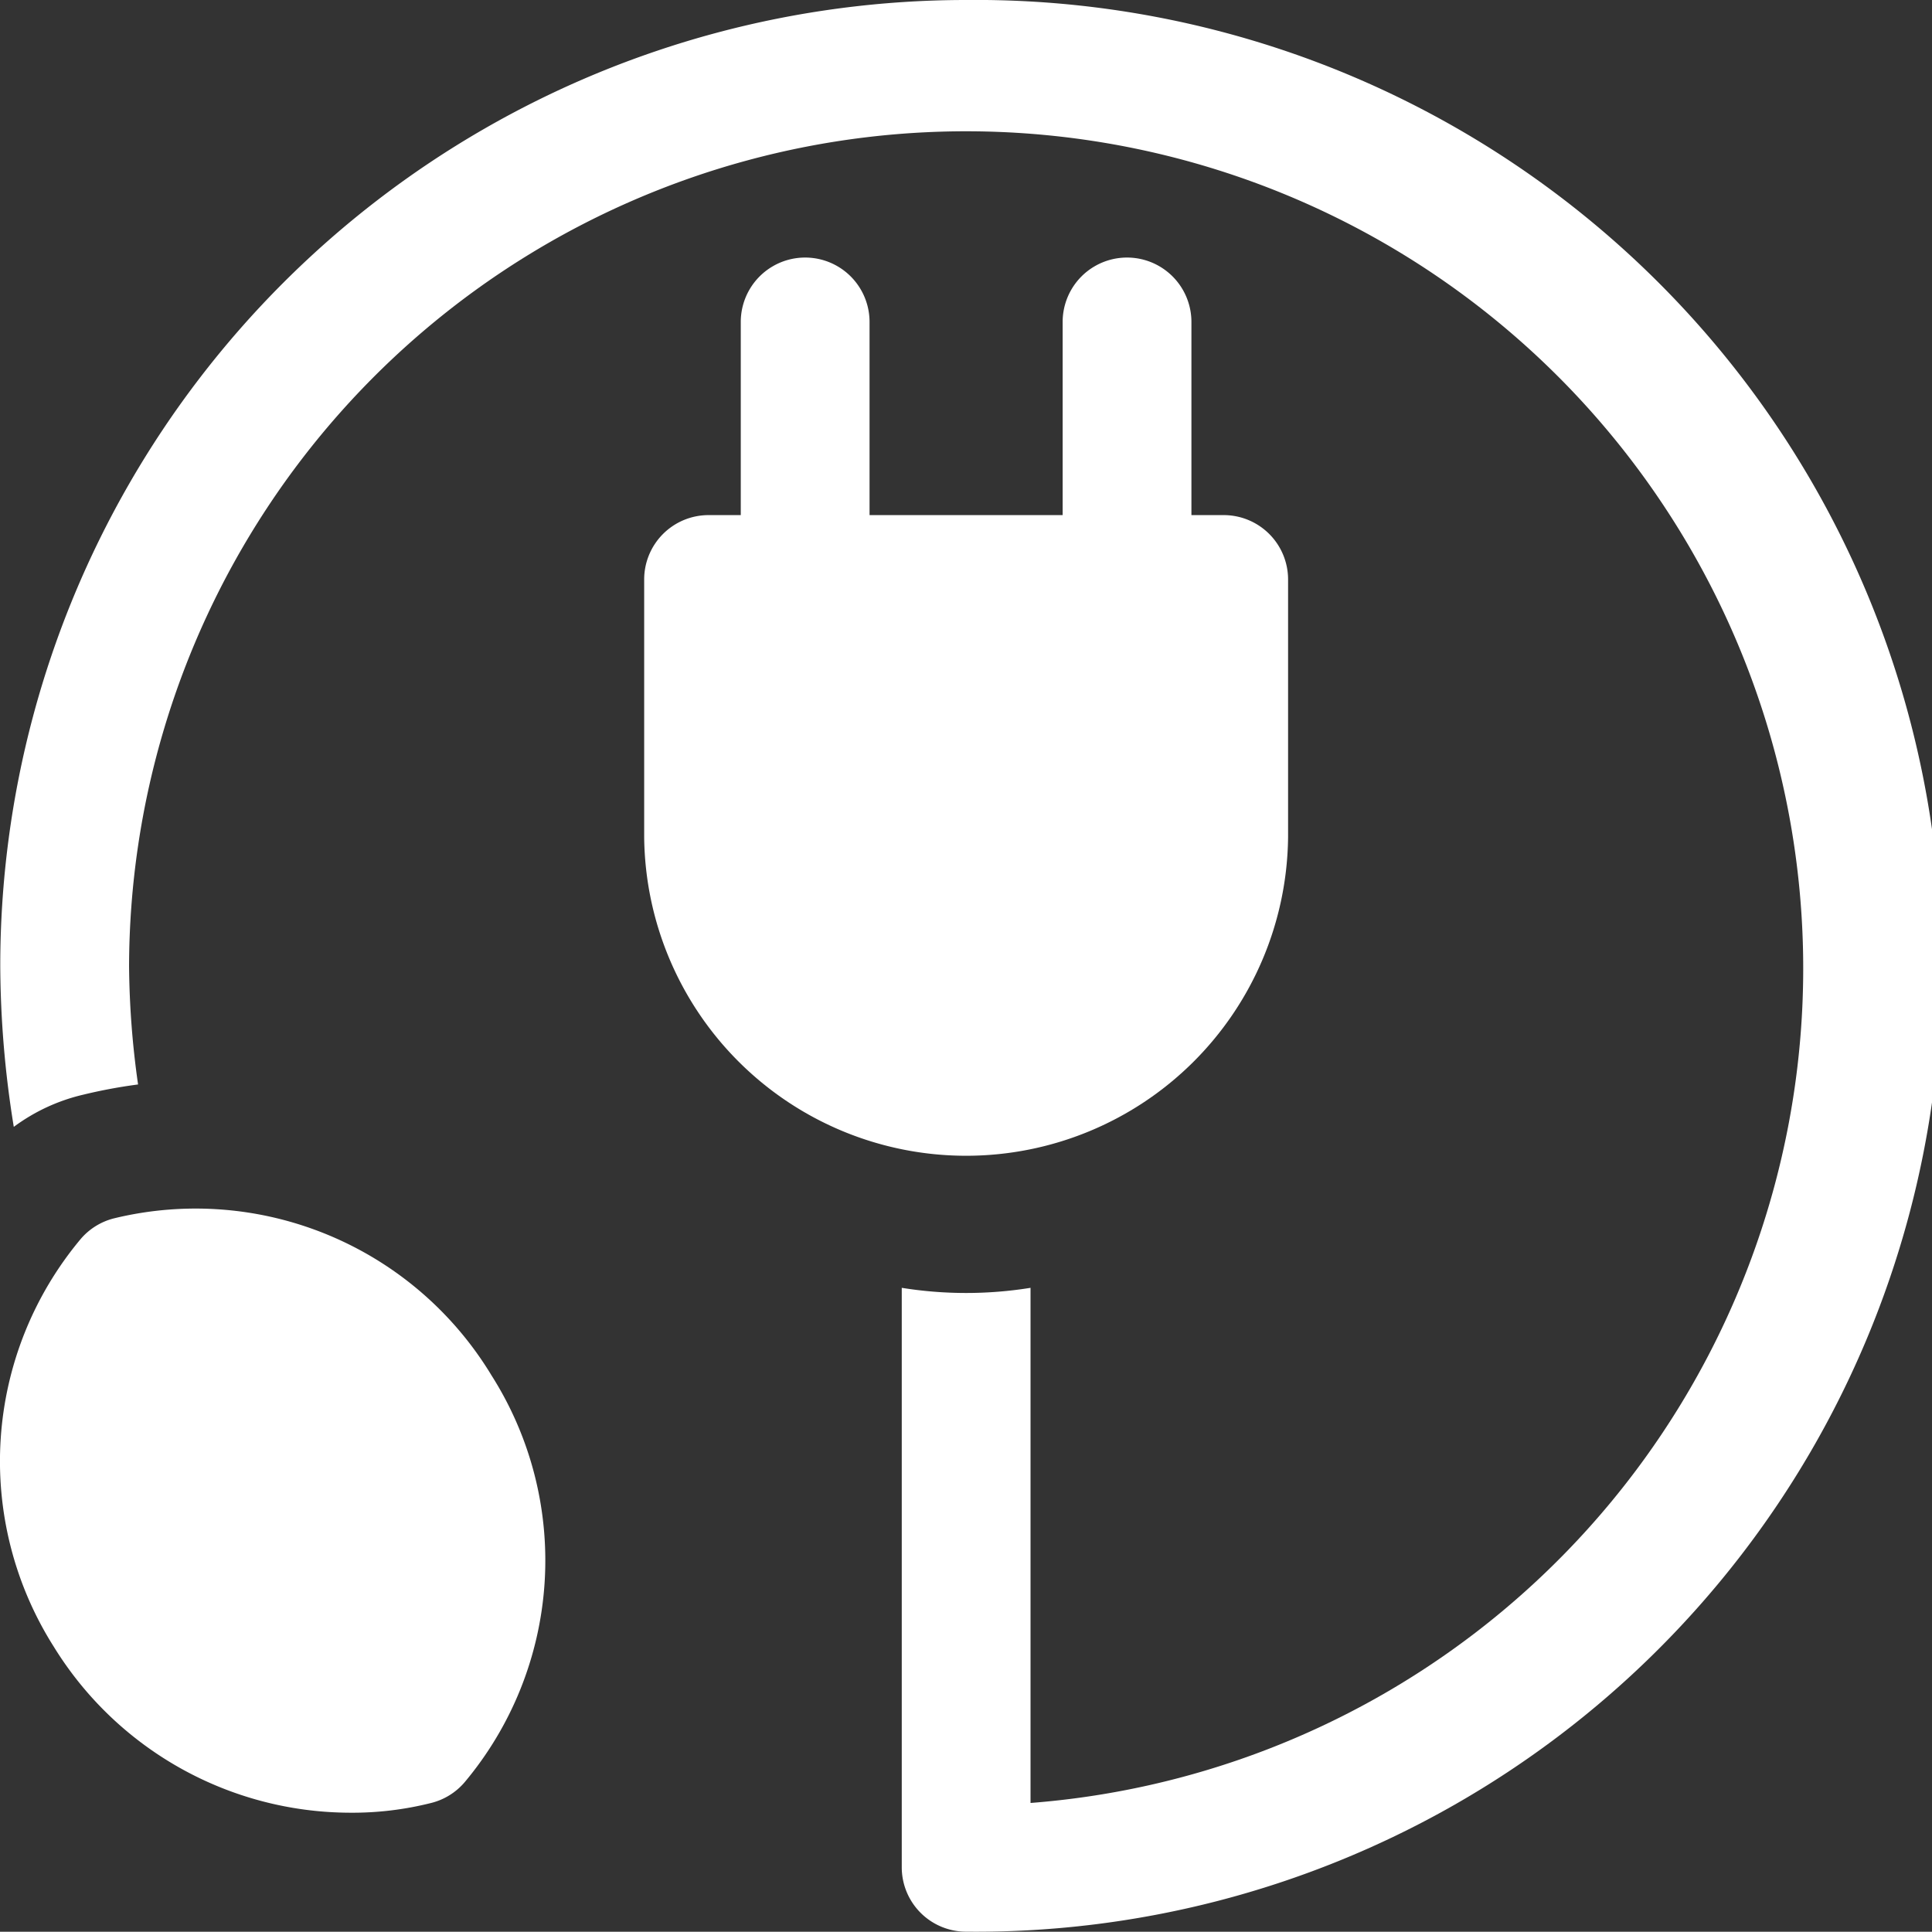 <svg xmlns="http://www.w3.org/2000/svg" width="59.681" height="59.673" viewBox="0 0 59.681 59.673">
  <rect x="0" y="0" width="59.681" height="59.673" fill="#333333" stroke="none"/>
  <g id="plug_electricity_energy_power_technology_ecology_eco_icon_150460" transform="translate(-0.996 -1)">
    <path id="Pfad_11" data-name="Pfad 11" d="M30.891,22.9V14.946A1.989,1.989,0,0,0,28.9,12.956h-.995V6.989a1.989,1.989,0,0,0-3.978,0v5.967H17.962V6.989a1.989,1.989,0,0,0-3.978,0v5.967h-.995A1.989,1.989,0,0,0,11,14.946V22.9a9.946,9.946,0,0,0,19.891,0Z" transform="translate(9.895 3.956)" fill="#fff"/>
    <path id="Pfad_12" data-name="Pfad 12" d="M30.837,1A29.837,29.837,0,0,0,1,30.837a31.647,31.647,0,0,0,.418,4.973,5.808,5.808,0,0,1,2.148-.995A15.915,15.915,0,0,1,5.257,34.5a27.211,27.211,0,0,1-.278-3.66A25.858,25.858,0,1,1,32.826,56.695V40.782a12.511,12.511,0,0,1-3.978,0v17.9a1.989,1.989,0,0,0,1.989,1.989A29.837,29.837,0,1,0,30.837,1Z" transform="translate(0.004 0)" fill="#fff"/>
    <path id="Pfad_13" data-name="Pfad 13" d="M4.525,20.07a1.989,1.989,0,0,0-1.034.637A10.7,10.7,0,0,0,2.655,33.3a10.781,10.781,0,0,0,9.13,5.132,9.945,9.945,0,0,0,2.526-.3,1.989,1.989,0,0,0,1.034-.637,10.662,10.662,0,0,0,.835-12.571A10.681,10.681,0,0,0,4.525,20.07Z" transform="translate(0 18.564)" fill="#fff"/>
  </g>
</svg>
